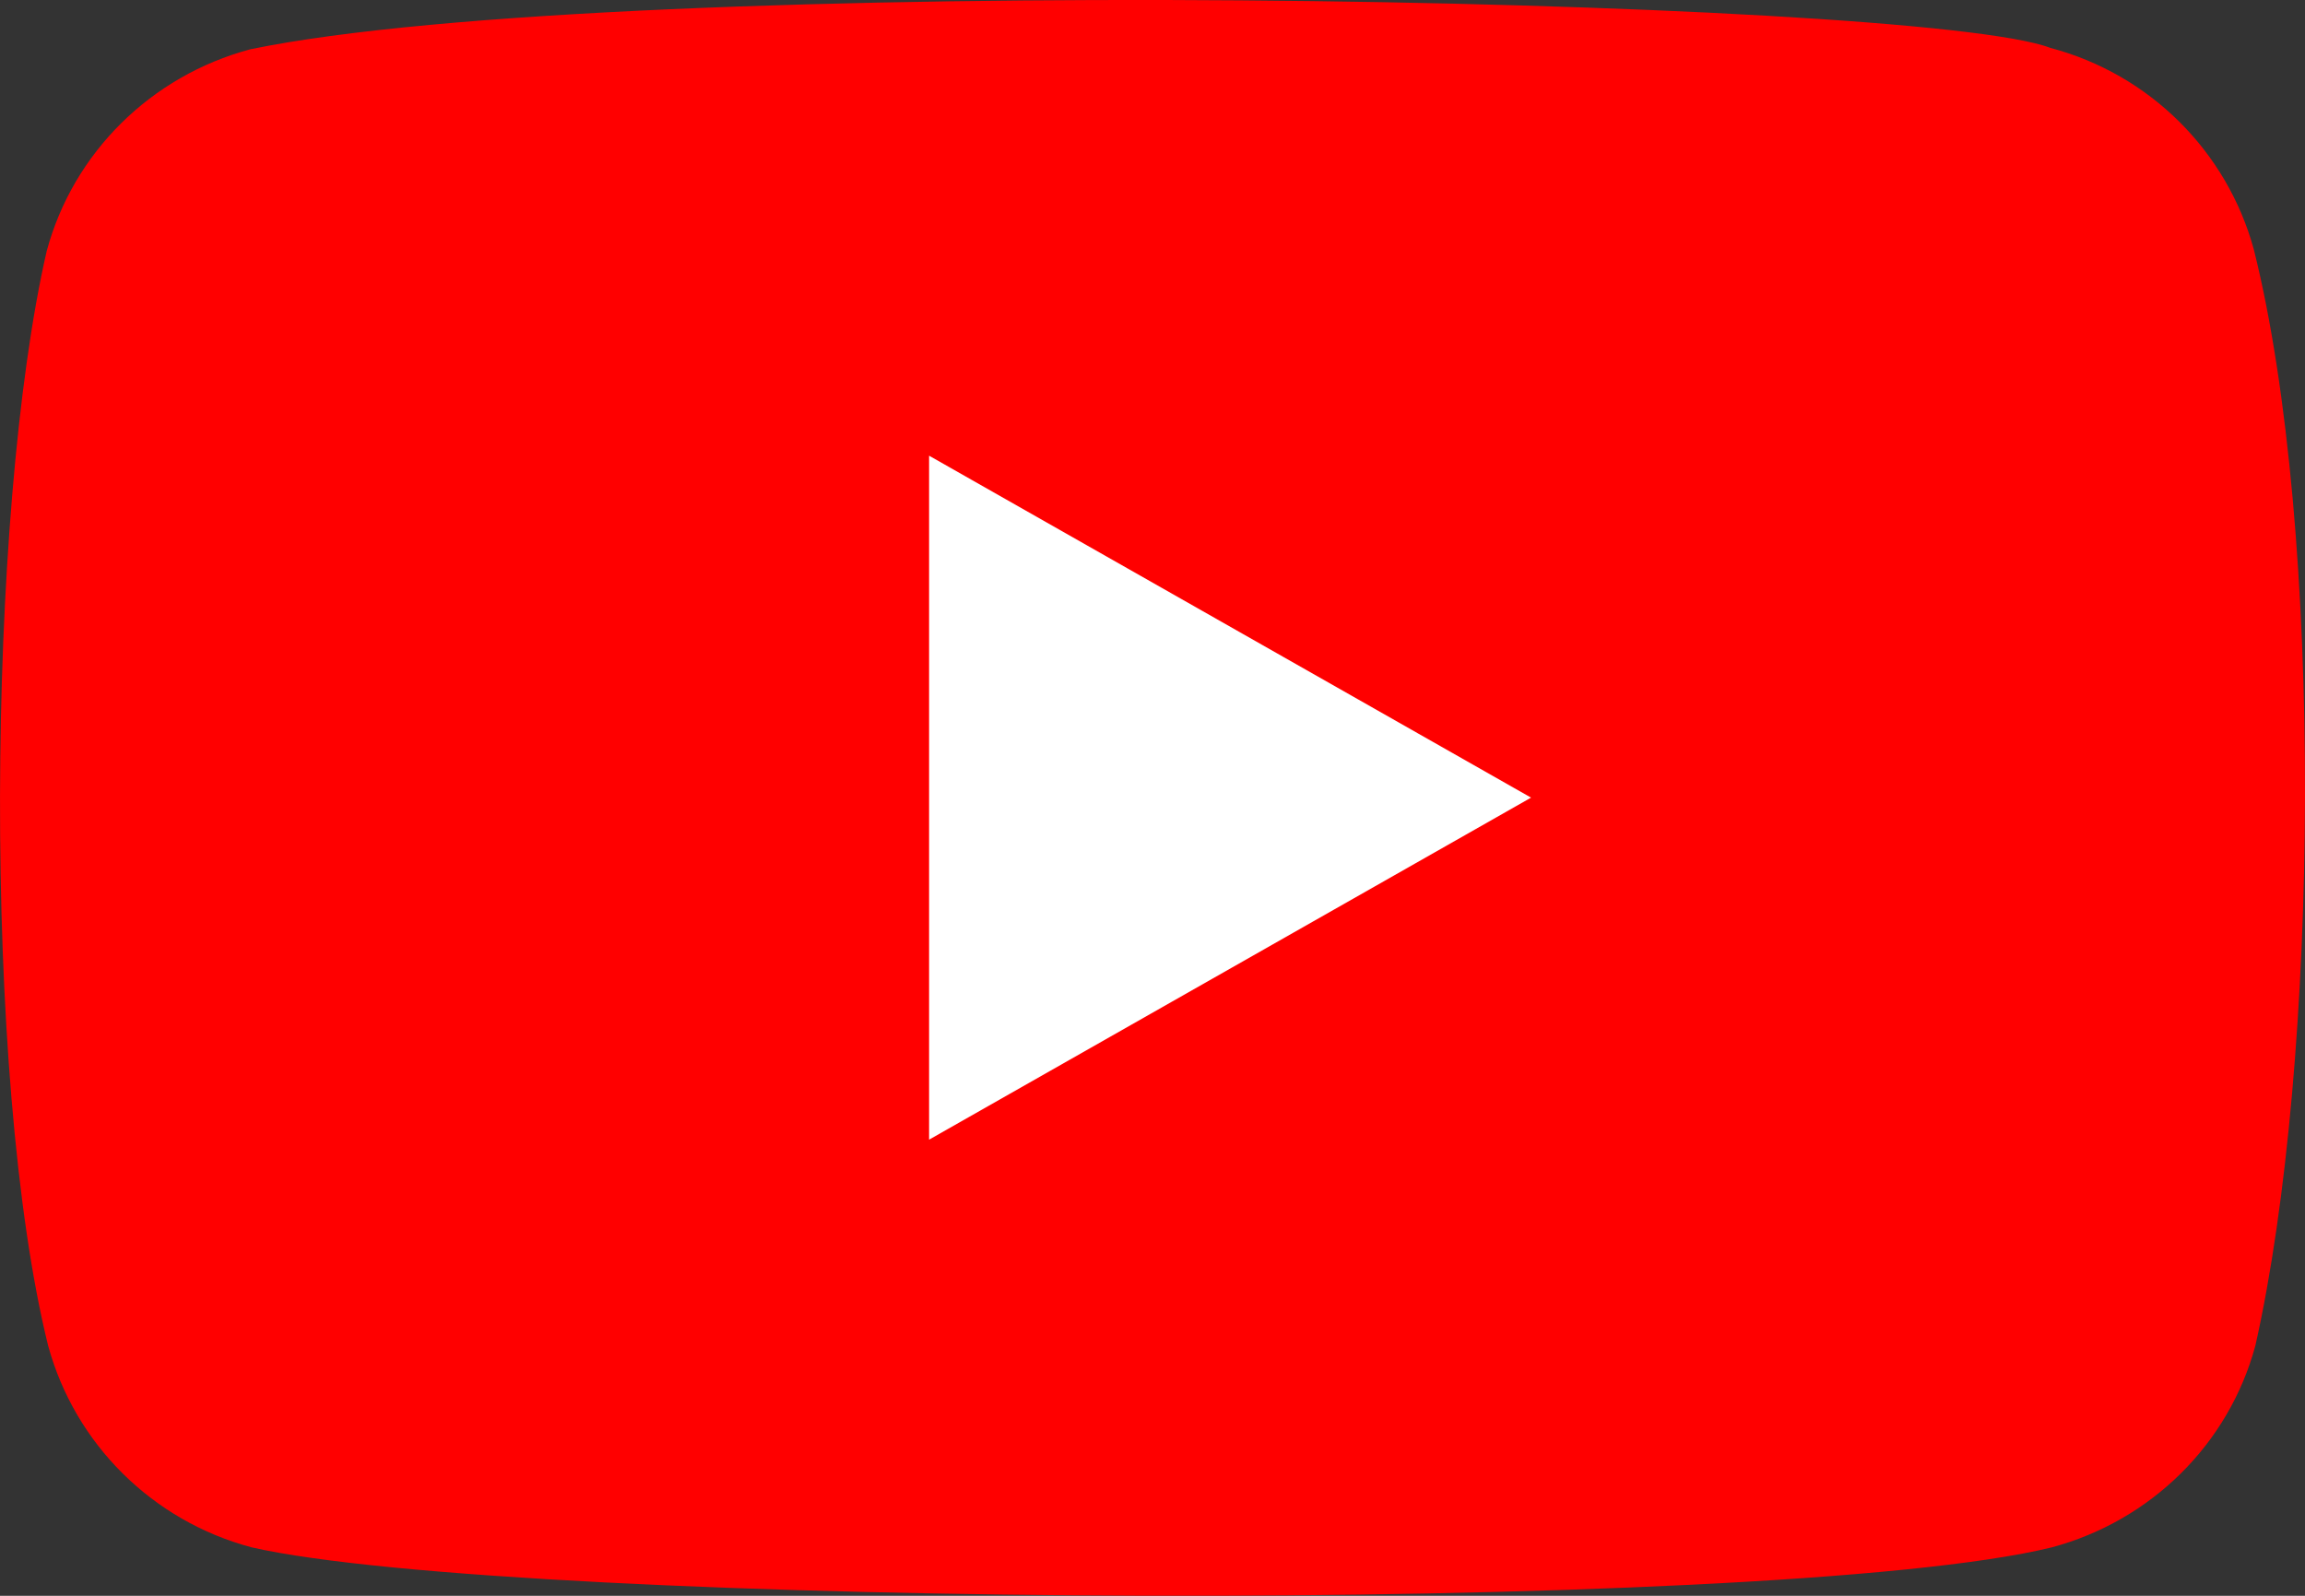 <svg width="26" height="18" viewBox="0 0 26 18" fill="none" xmlns="http://www.w3.org/2000/svg">
<rect x="0" y="0" width="26" height="18" fill="#333333" stroke="none"/>
<g id="Frame 74">
<path id="Vector" d="M25.423 2.815C25.12 1.705 24.247 0.836 23.127 0.54C21.622 -0.036 7.05 -0.318 2.823 0.556C1.703 0.856 0.826 1.722 0.527 2.831C-0.152 5.782 -0.204 12.162 0.543 15.179C0.846 16.289 1.72 17.157 2.84 17.454C5.819 18.133 19.981 18.229 23.143 17.454C24.263 17.154 25.14 16.289 25.44 15.179C26.164 11.964 26.215 5.98 25.423 2.815Z" fill="#FF0000"/>
<path id="Vector_2" d="M17.27 8.997L10.48 5.14V12.855L17.27 8.997Z" fill="white"/>
</g>
</svg>
